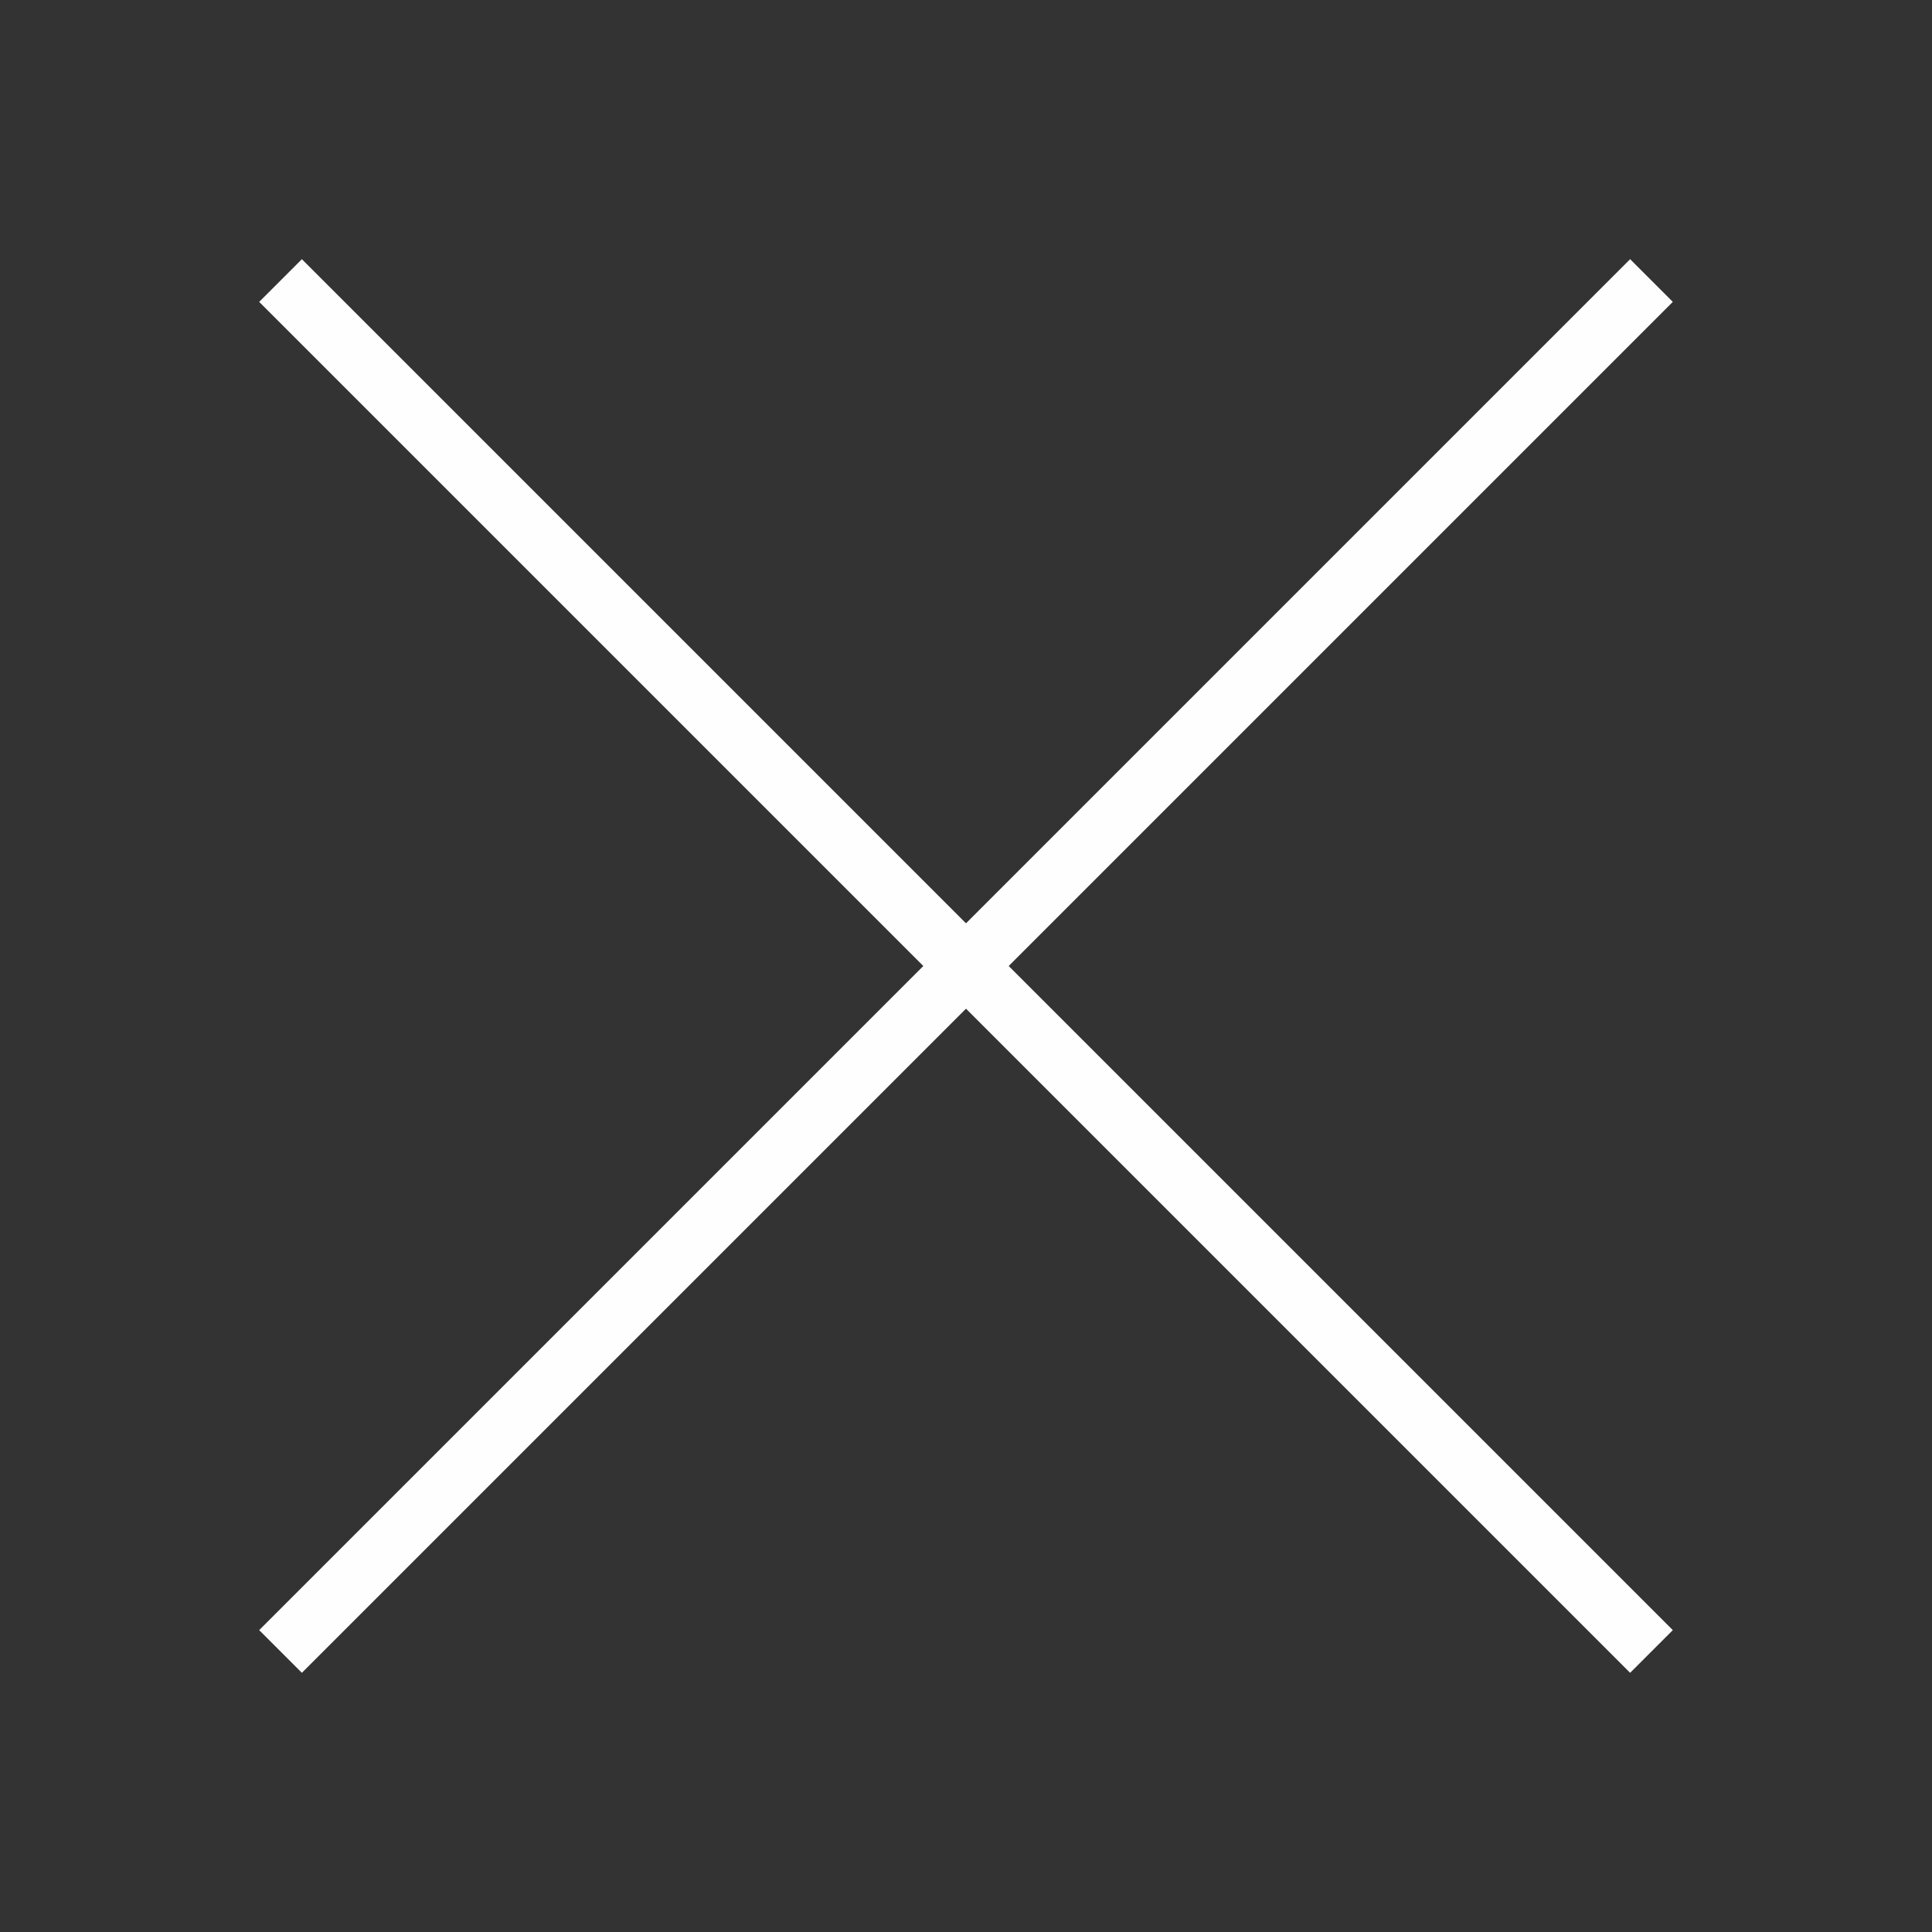<svg xmlns="http://www.w3.org/2000/svg" xmlns:xlink="http://www.w3.org/1999/xlink" x="0px" y="0px" width="64px" height="64px" viewBox="0 0 64 64"><rect x="0" y="0" width="64" height="64" fill="#333333" stroke="none"/><g  transform="translate(0, 0)">
<line fill="none" stroke="#fffefe" stroke-width="2" stroke-linecap="square" stroke-miterlimit="10" x1="54" y1="10" x2="10" y2="54" stroke-linejoin="miter"/>
<line fill="none" stroke="#fffefe" stroke-width="2" stroke-linecap="square" stroke-miterlimit="10" x1="54" y1="54" x2="10" y2="10" stroke-linejoin="miter"/>
</g></svg>